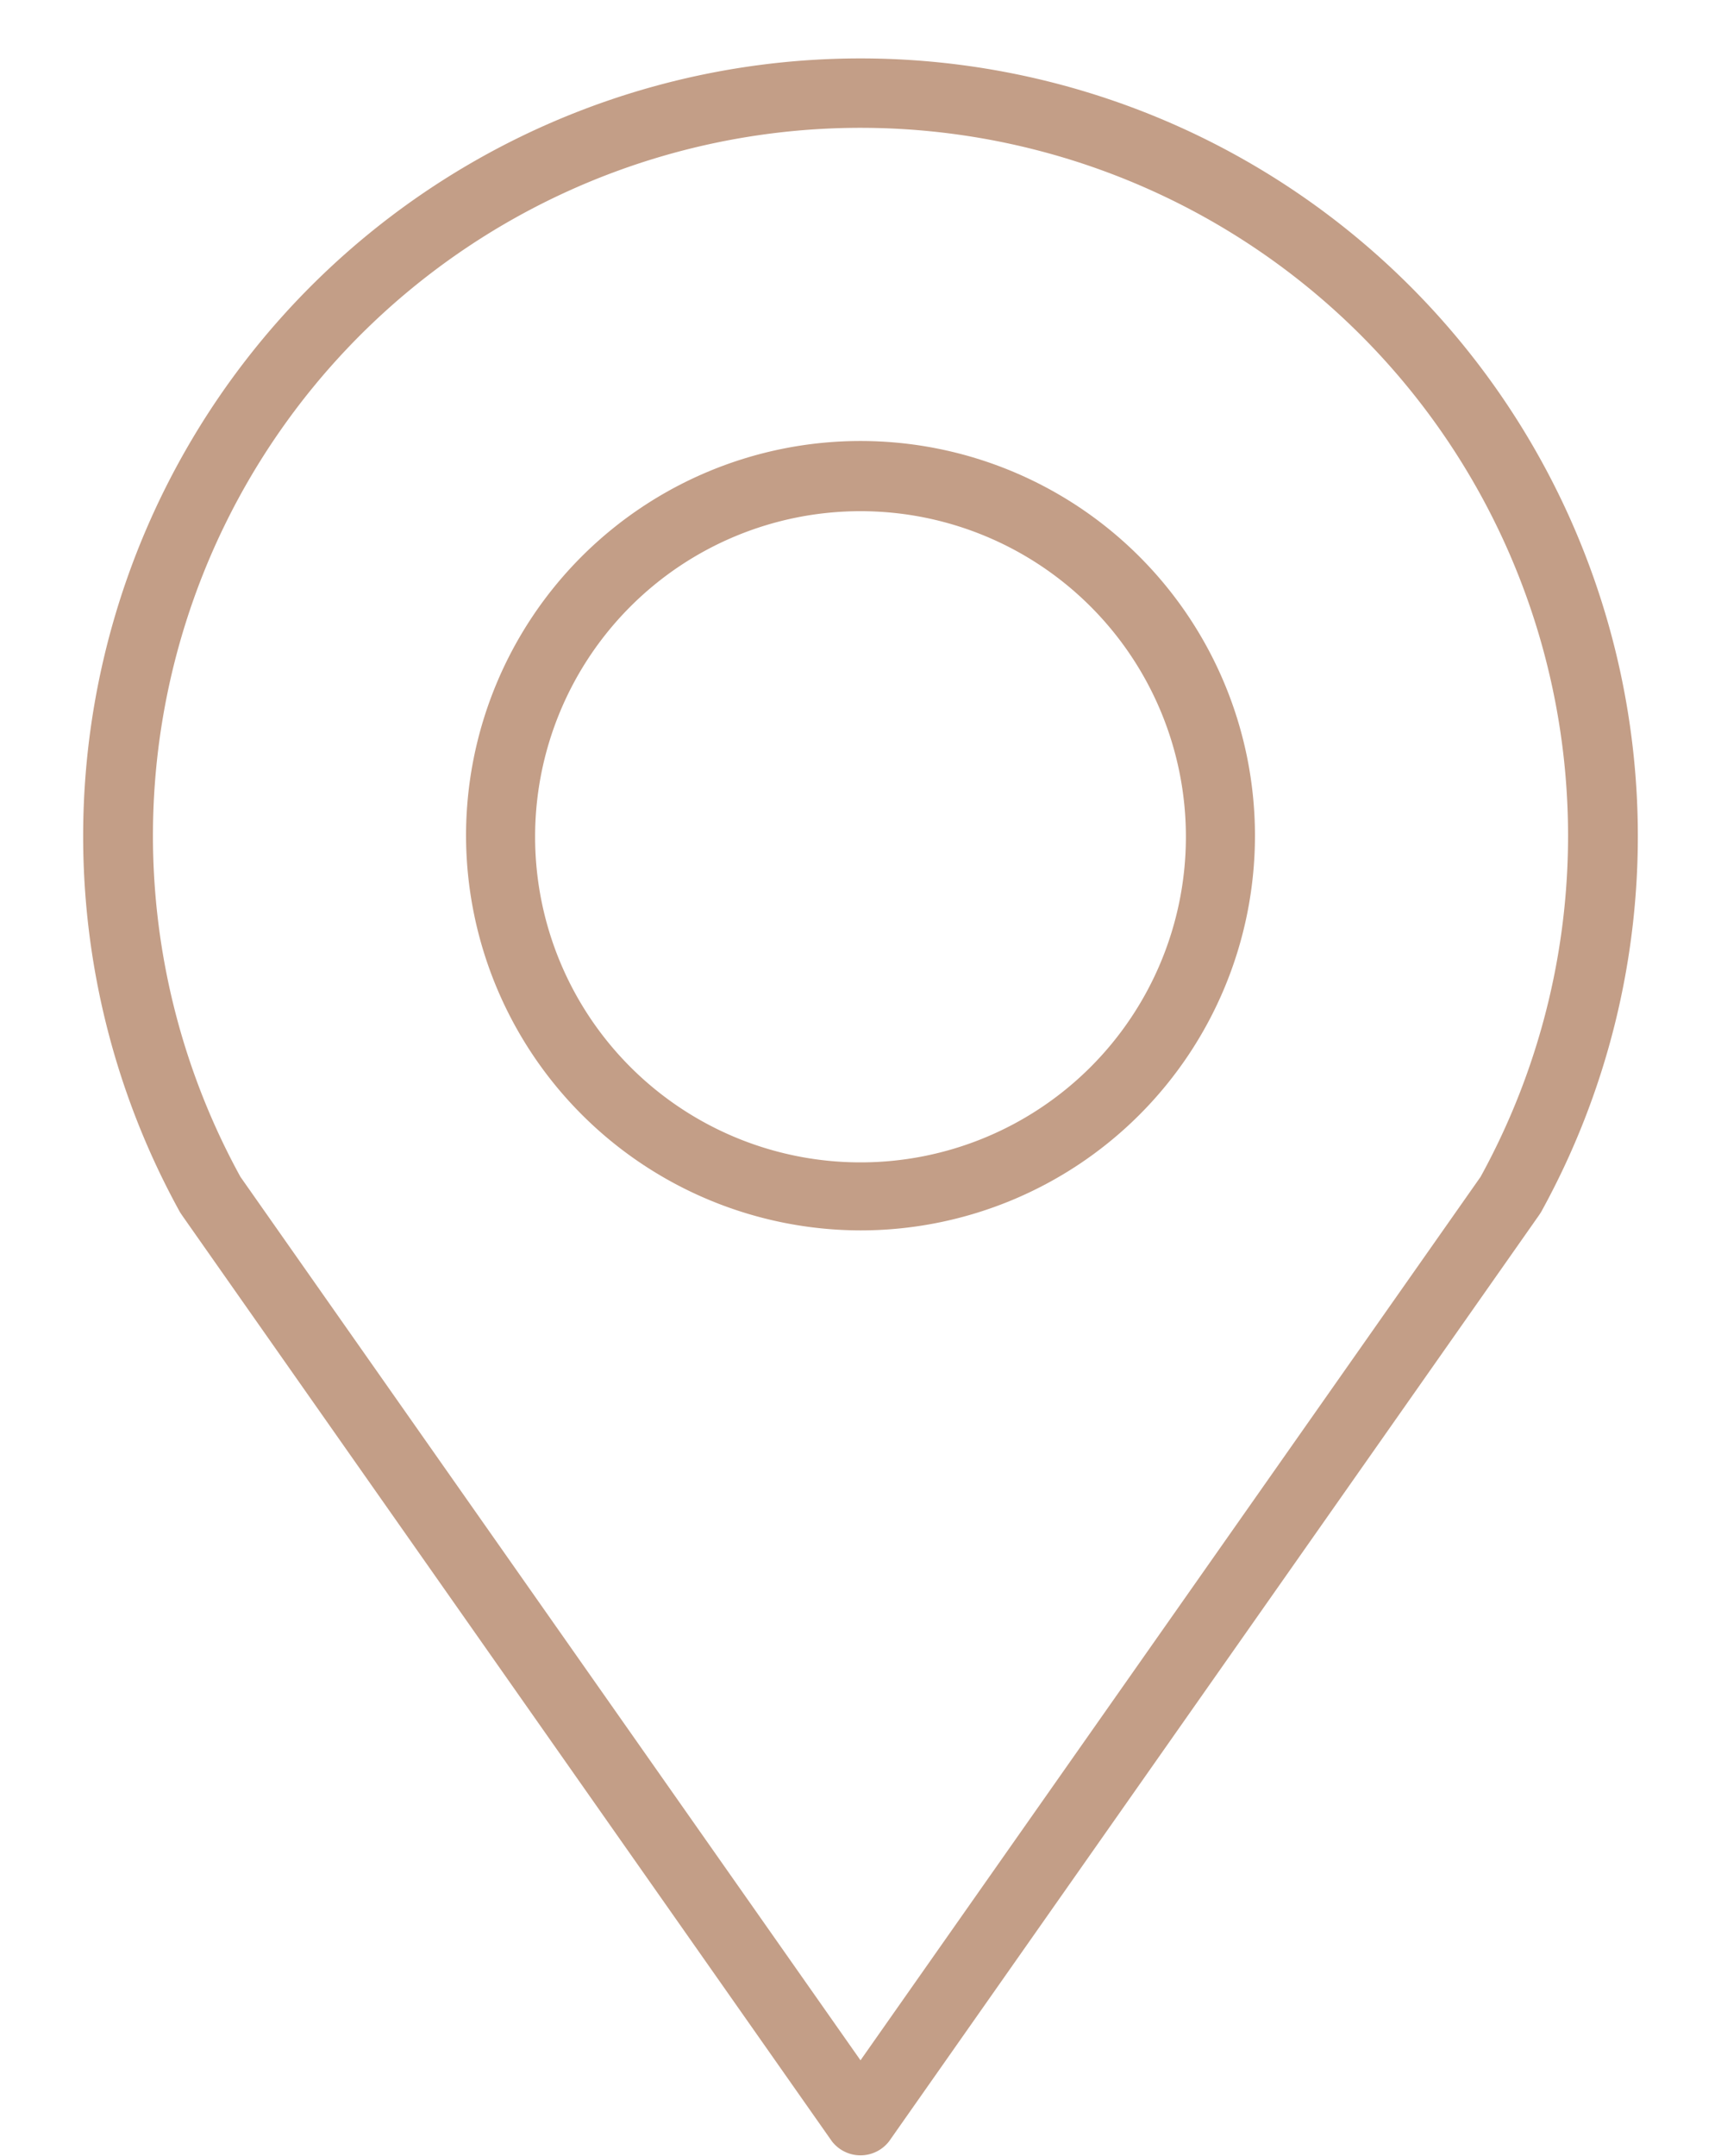<svg xmlns="http://www.w3.org/2000/svg" xmlns:xlink="http://www.w3.org/1999/xlink" data-name="Layer 2" preserveAspectRatio="xMidYMid meet" version="1.0" viewBox="8.2 1.4 47.6 59.6" zoomAndPan="magnify" style="fill: rgb(195, 158, 135);" original_string_length="753"><g id="__id1_s90jvxsyth"><path d="M32,35.41A10.91,10.91,0,1,0,21.09,24.5,10.93,10.93,0,0,0,32,35.41Zm0-19.88a9,9,0,1,1-9,9A9,9,0,0,1,32,15.53Z" style="fill: inherit;"/></g><g id="__id2_s90jvxsyth"><path d="M31.21,60.59a1,1,0,0,0,1.58,0L50.76,35l.06-.09a21.5,21.5,0,1,0-37.64,0l.06.09ZM12.43,24.5a19.57,19.57,0,1,1,36.72,9.43L32,58.35,14.85,33.93A19.6,19.6,0,0,1,12.43,24.5Z" style="fill: inherit;"/></g></svg>